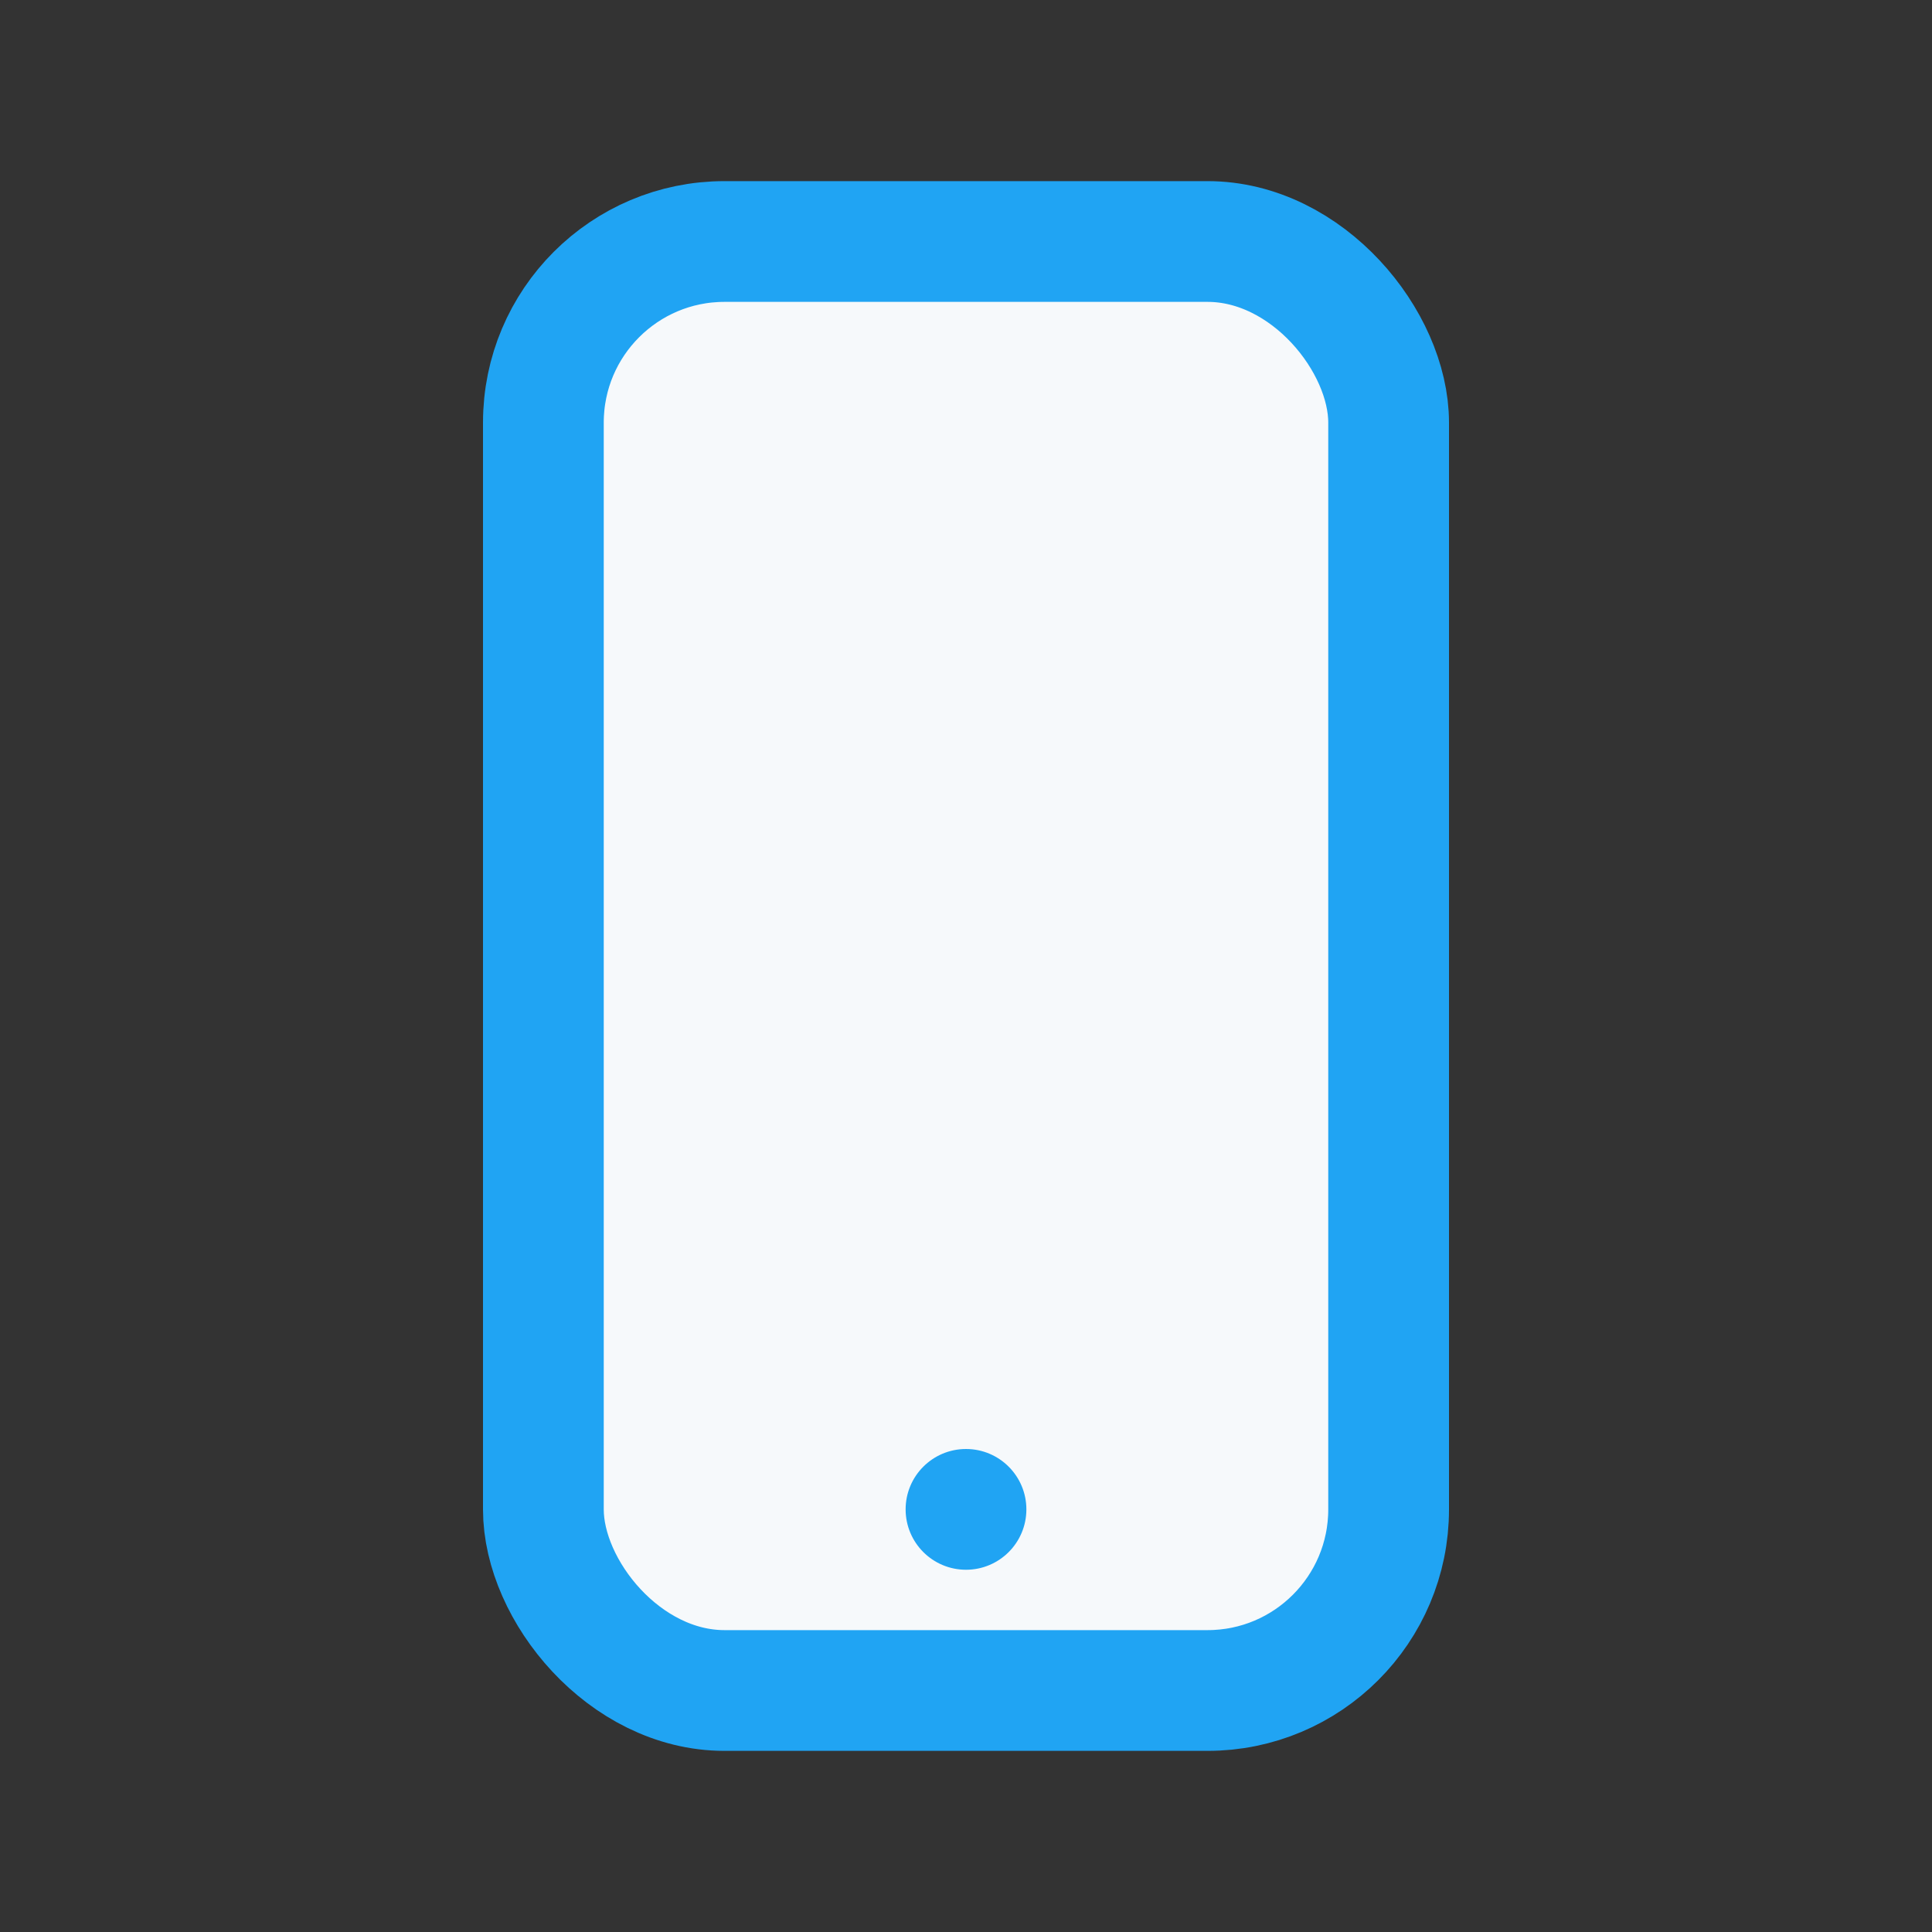 <?xml version="1.0" encoding="UTF-8"?>
<svg xmlns="http://www.w3.org/2000/svg" width="32" height="32" viewBox="0 0 32 32"><rect x="0" y="0" width="32" height="32" fill="#333333" stroke="none"/><rect x="9" y="4" width="14" height="24" rx="3" fill="#F6F9FB" stroke="#20A4F3" stroke-width="2"/><circle cx="16" cy="25" r="1" fill="#20A4F3"/></svg>